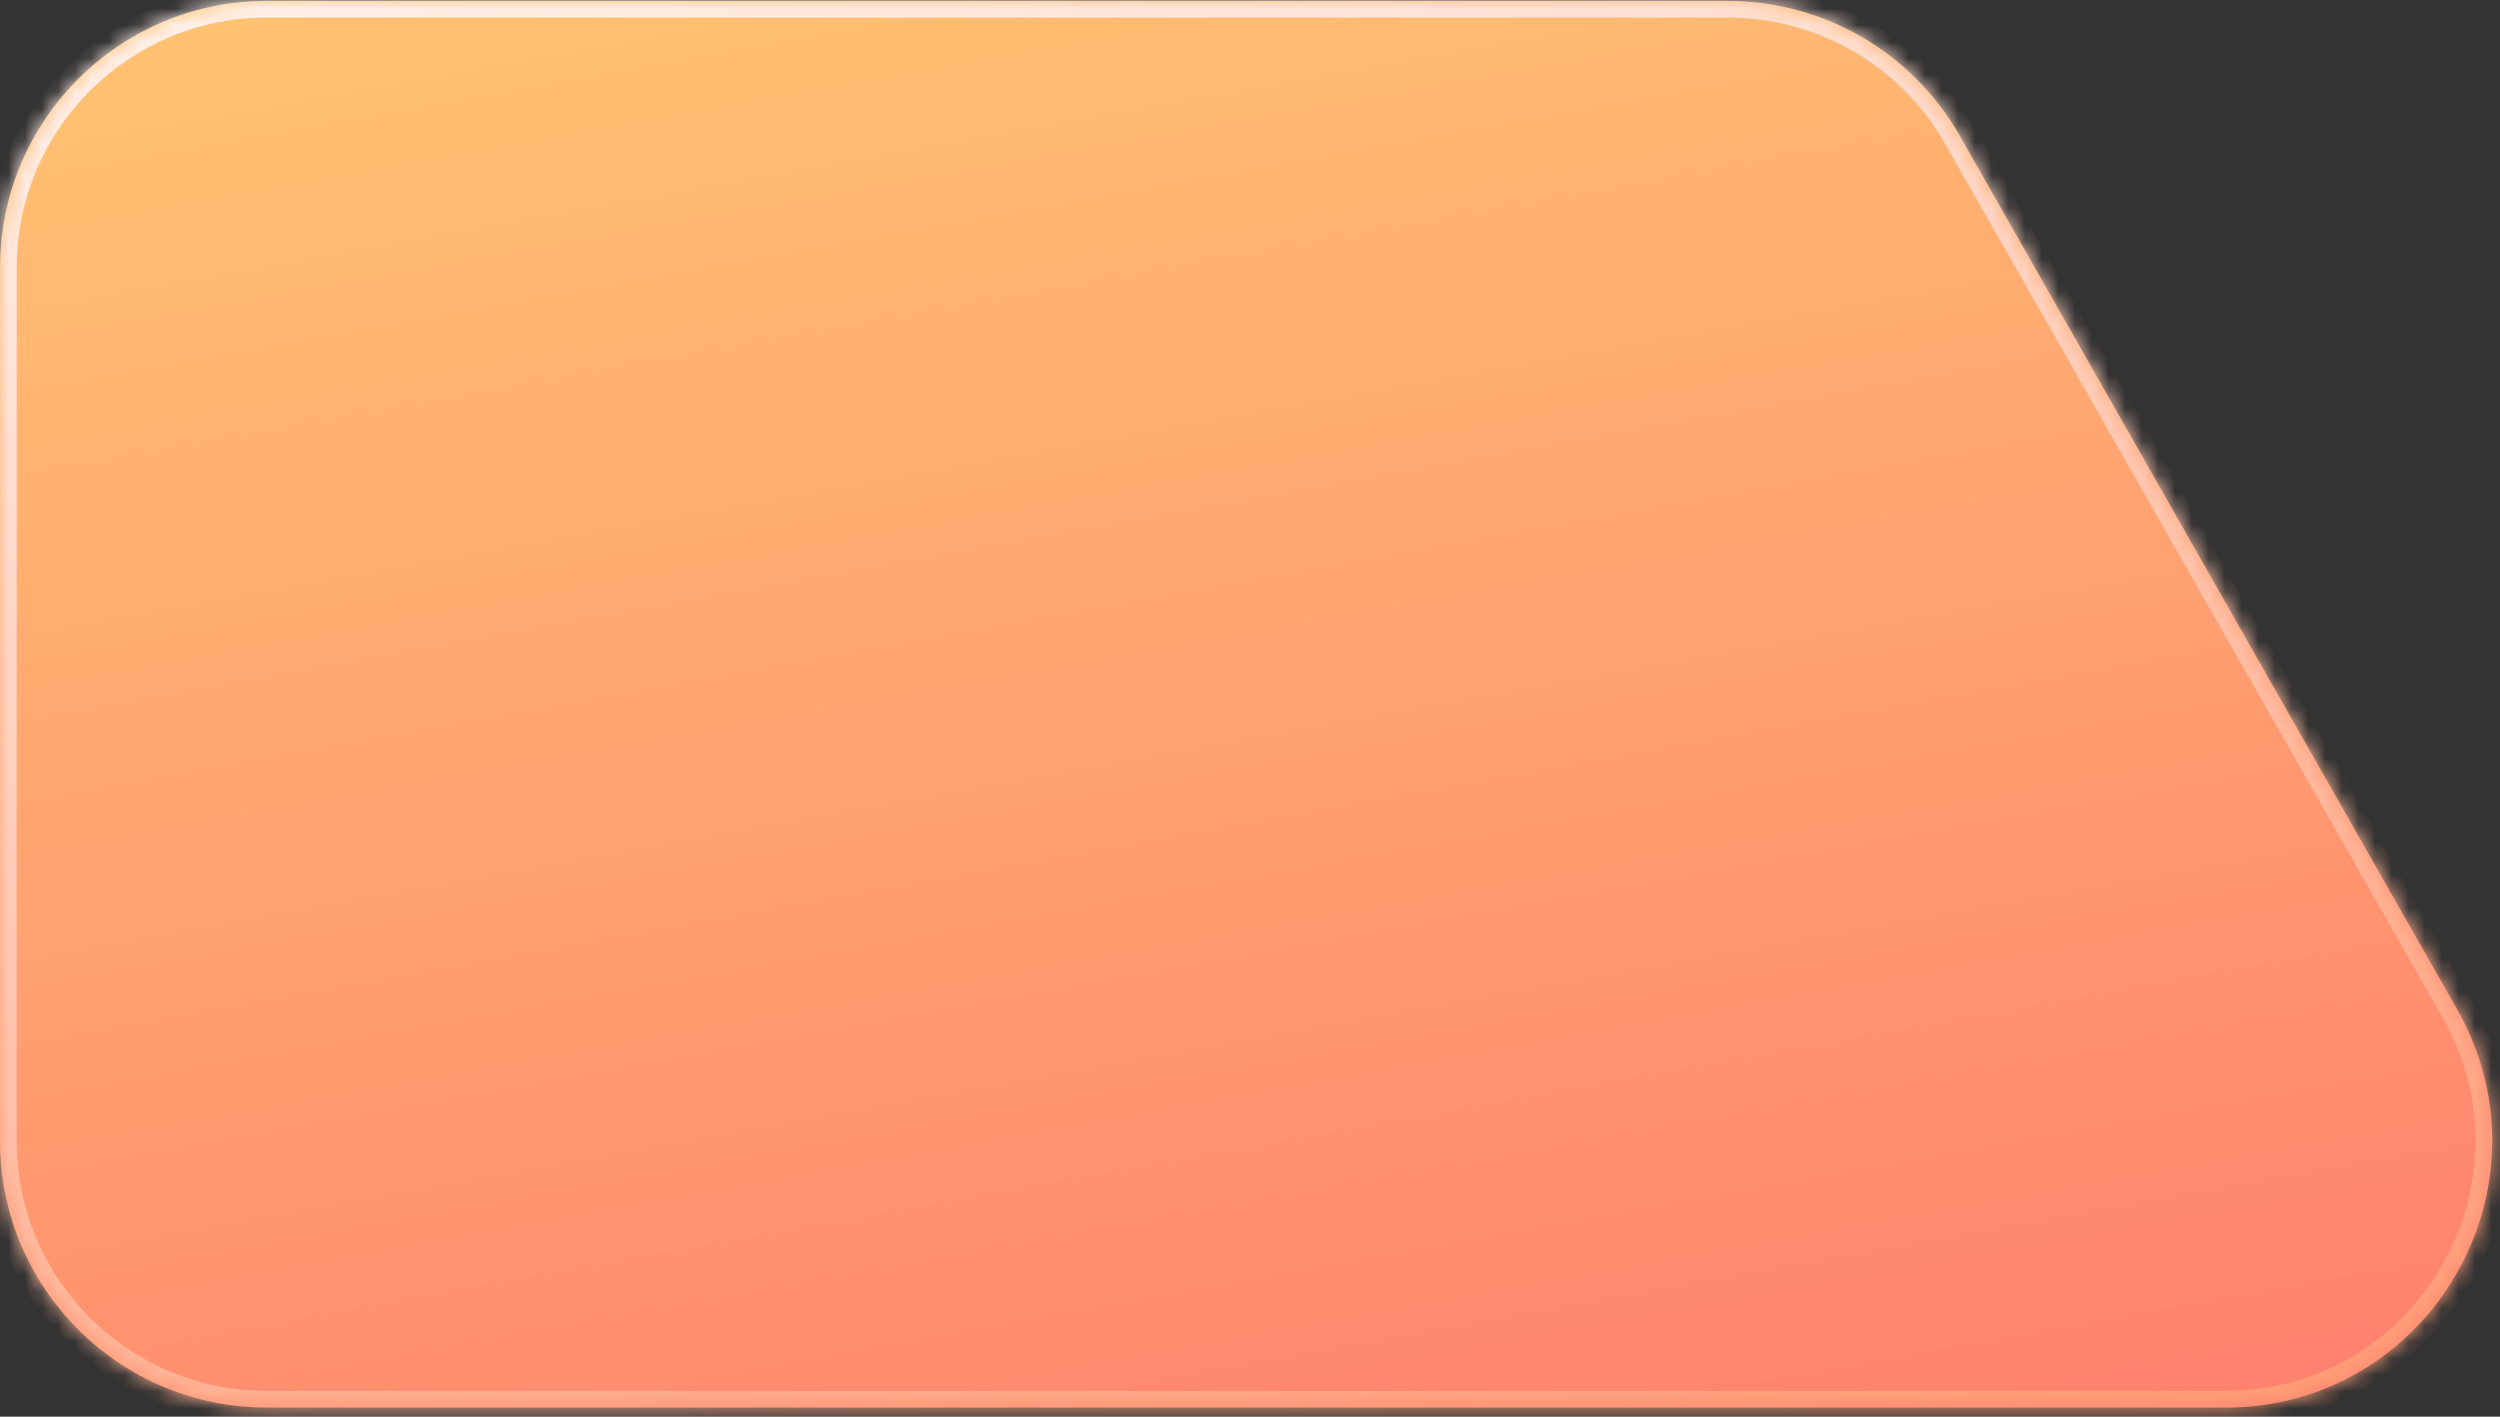 <svg width="150" height="85" viewBox="0 0 150 85" fill="none" xmlns="http://www.w3.org/2000/svg">
<rect x="0" y="0" width="150" height="85" fill="#333333" stroke="none"/>
<mask id="path-1-inside-1" fill="white">
<path fill-rule="evenodd" clip-rule="evenodd" d="M16.003 0.054C7.167 0.053 0.003 7.217 0.003 16.053L0.001 68.453C0 77.29 7.163 84.453 16 84.454L133.512 84.458C145.786 84.459 153.489 71.209 147.417 60.542L117.584 8.141C114.738 3.144 109.43 0.057 103.68 0.057L16.003 0.054Z"/>
</mask>
<path fill-rule="evenodd" clip-rule="evenodd" d="M16.003 0.054C7.167 0.053 0.003 7.217 0.003 16.053L0.001 68.453C0 77.29 7.163 84.453 16 84.454L133.512 84.458C145.786 84.459 153.489 71.209 147.417 60.542L117.584 8.141C114.738 3.144 109.43 0.057 103.68 0.057L16.003 0.054Z" fill="url(#paint0_linear)"/>
<path d="M117.584 8.141L116.715 8.636L117.584 8.141ZM1.001 68.453L1.003 16.053L-0.997 16.053L-0.999 68.453L1.001 68.453ZM133.512 83.458L16 83.454L16 85.454L133.512 85.458L133.512 83.458ZM148.286 60.047L118.453 7.646L116.715 8.636L146.548 61.037L148.286 60.047ZM16.003 1.054L103.68 1.057L103.68 -0.943L16.003 -0.946L16.003 1.054ZM118.453 7.646C115.43 2.337 109.79 -0.943 103.68 -0.943L103.68 1.057C109.071 1.057 114.047 3.951 116.715 8.636L118.453 7.646ZM133.512 85.458C146.553 85.459 154.738 71.381 148.286 60.047L146.548 61.037C152.241 71.037 145.019 83.459 133.512 83.458L133.512 85.458ZM1.003 16.053C1.003 7.769 7.719 1.053 16.003 1.054L16.003 -0.946C6.614 -0.947 -0.997 6.664 -0.997 16.053L1.003 16.053ZM-0.999 68.453C-1 77.842 6.611 85.453 16 85.454L16 83.454C7.716 83.453 1 76.737 1.001 68.453L-0.999 68.453Z" fill="url(#paint1_linear)" mask="url(#path-1-inside-1)"/>
<defs>
<linearGradient id="paint0_linear" x1="193.769" y1="129.453" x2="156.402" y2="-77.581" gradientUnits="userSpaceOnUse">
<stop stop-color="#76B852"/>
<stop offset="0" stop-color="#FF5F6D"/>
<stop offset="0.76" stop-color="#FFC371"/>
</linearGradient>
<linearGradient id="paint1_linear" x1="153.443" y1="86.942" x2="125.001" y2="-42.383" gradientUnits="userSpaceOnUse">
<stop stop-color="#FF976F"/>
<stop offset="1" stop-color="white"/>
</linearGradient>
</defs>
</svg>
